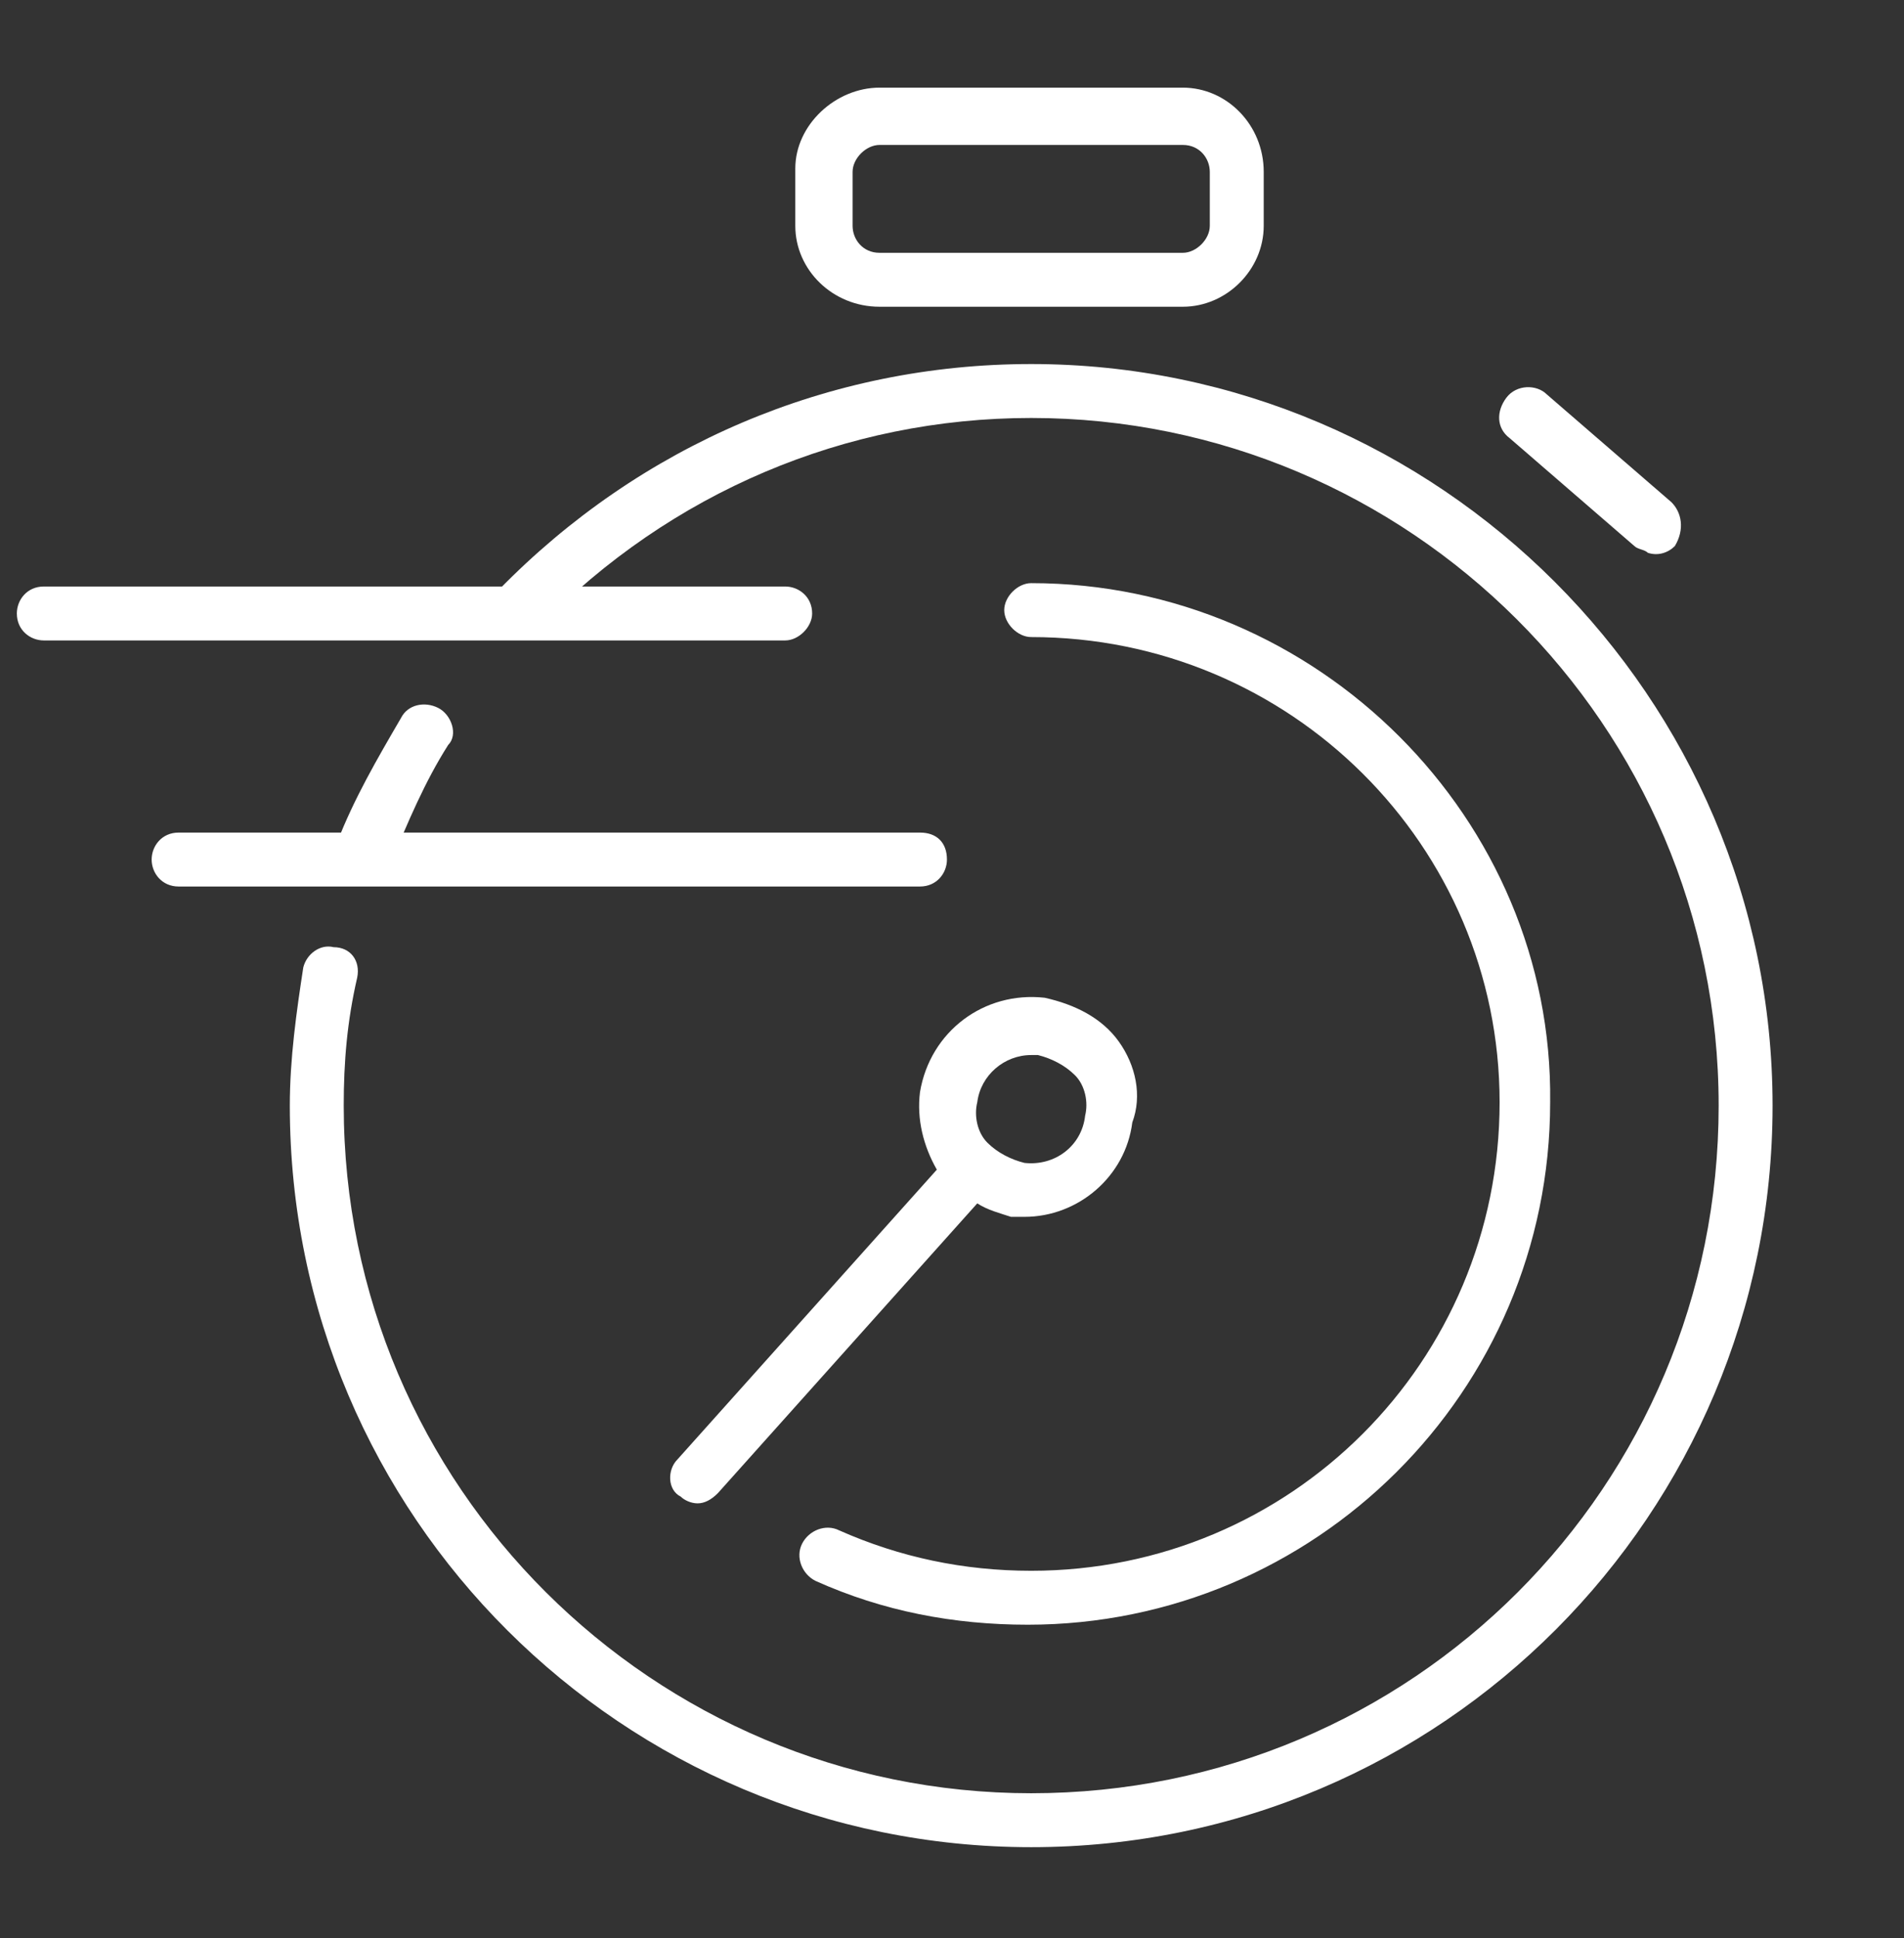 <?xml version="1.0" encoding="utf-8"?>
<!-- Generator: Adobe Illustrator 19.0.0, SVG Export Plug-In . SVG Version: 6.00 Build 0)  -->
<svg version="1.1" id="Layer_1" xmlns="http://www.w3.org/2000/svg" xmlns:xlink="http://www.w3.org/1999/xlink" x="0px" y="0px"
	 viewBox="0 0 56.5 57.5" style="enable-background:new 0 0 56.5 57.5;" xml:space="preserve">
<rect x="0" y="0" width="56.5" height="57.5" fill="#333333" stroke="none"/>
<style type="text/css">
	.st0{fill:#FFFFFF;}
</style>
<path id="XMLID_13_" class="st0" d="M33.2,30.9c-0.5-0.7-1.3-1.1-2.2-1.3c-1.8-0.2-3.4,1-3.7,2.8c-0.1,0.8,0.1,1.6,0.5,2.3l-7.7,8.6
	c-0.3,0.3-0.3,0.9,0.1,1.1c0.1,0.1,0.3,0.2,0.5,0.2c0.2,0,0.4-0.1,0.6-0.3l7.7-8.6c0.3,0.2,0.7,0.3,1,0.4c0.1,0,0.3,0,0.4,0
	c1.6,0,3-1.2,3.2-2.8C33.9,32.5,33.7,31.6,33.2,30.9 M30.4,34.5c-0.4-0.1-0.8-0.3-1.1-0.6c-0.3-0.3-0.4-0.8-0.3-1.2
	c0.1-0.8,0.8-1.4,1.6-1.4c0.1,0,0.2,0,0.2,0c0.4,0.1,0.8,0.3,1.1,0.6c0.3,0.3,0.4,0.8,0.3,1.2C32.1,34,31.3,34.6,30.4,34.5"/>
<path id="XMLID_12_" class="st0" d="M30.6,17.3c-0.4,0-0.8,0.4-0.8,0.8s0.4,0.8,0.8,0.8c7.7,0,13.9,6.2,13.9,13.8
	c0,7.7-6.2,13.9-13.9,13.9c-2,0-3.9-0.4-5.7-1.2c-0.4-0.2-0.9,0-1.1,0.4c-0.2,0.4,0,0.9,0.4,1.1c2,0.9,4.1,1.3,6.3,1.3
	c8.5,0,15.5-6.9,15.5-15.5C46.1,24.3,39.1,17.3,30.6,17.3"/>
<path id="XMLID_11_" class="st0" d="M30.6,10.8c-6,0-11.6,2.4-15.8,6.7c-0.3,0.3-0.3,0.8,0,1.1c0.3,0.3,0.8,0.3,1.2,0
	c3.9-4,9.1-6.2,14.6-6.2c11.2,0,20.4,9.1,20.4,20.4c0,11.3-9.1,20.4-20.4,20.4c-11.2,0-20.4-9.1-20.4-20.4c0-1.3,0.1-2.5,0.4-3.8
	c0.1-0.5-0.2-0.9-0.7-0.9C9.5,28,9.1,28.3,9,28.7c-0.2,1.3-0.4,2.7-0.4,4.1c0,12.2,9.9,22,22,22c12.2,0,22-9.9,22-22
	C52.6,20.7,42.7,10.8,30.6,10.8"/>
<path id="XMLID_10_" class="st0" d="M10.5,26c0.1,0,0.2,0.1,0.3,0.1c0.3,0,0.6-0.2,0.8-0.5c0.5-1.2,1-2.4,1.7-3.5
	c0.3-0.3,0.1-0.9-0.3-1.1c-0.4-0.2-0.9-0.1-1.1,0.3c-0.7,1.2-1.4,2.4-1.9,3.7C9.9,25.4,10.1,25.8,10.5,26"/>
<path id="XMLID_9_" class="st0" d="M49.6,14.9l-3.7-3.2c-0.3-0.3-0.9-0.3-1.2,0.1c-0.3,0.4-0.3,0.9,0.1,1.2l3.7,3.2
	c0.1,0.1,0.3,0.1,0.4,0.2c0.3,0.1,0.6,0,0.8-0.2C50,15.7,49.9,15.2,49.6,14.9"/>
<path id="XMLID_6_" class="st0" d="M35.1,2.6h-9c-1.3,0-2.5,1.1-2.5,2.4v1.7c0,1.3,1.1,2.4,2.5,2.4h9c1.3,0,2.4-1.1,2.4-2.4V5.1
	C37.5,3.7,36.4,2.6,35.1,2.6 M35.9,6.7c0,0.4-0.4,0.8-0.8,0.8h-9c-0.5,0-0.8-0.4-0.8-0.8V5.1c0-0.4,0.4-0.8,0.8-0.8h9
	c0.5,0,0.8,0.4,0.8,0.8V6.7z"/>
<path id="XMLID_5_" class="st0" d="M24.1,18.2c0-0.5-0.4-0.8-0.8-0.8h-22c-0.5,0-0.8,0.4-0.8,0.8c0,0.5,0.4,0.8,0.8,0.8h22
	C23.7,19,24.1,18.6,24.1,18.2"/>
<path id="XMLID_4_" class="st0" d="M27.3,24.7h-22c-0.5,0-0.8,0.4-0.8,0.8c0,0.4,0.3,0.8,0.8,0.8h22c0.5,0,0.8-0.4,0.8-0.8
	C28.1,25,27.8,24.7,27.3,24.7"/>
</svg>
